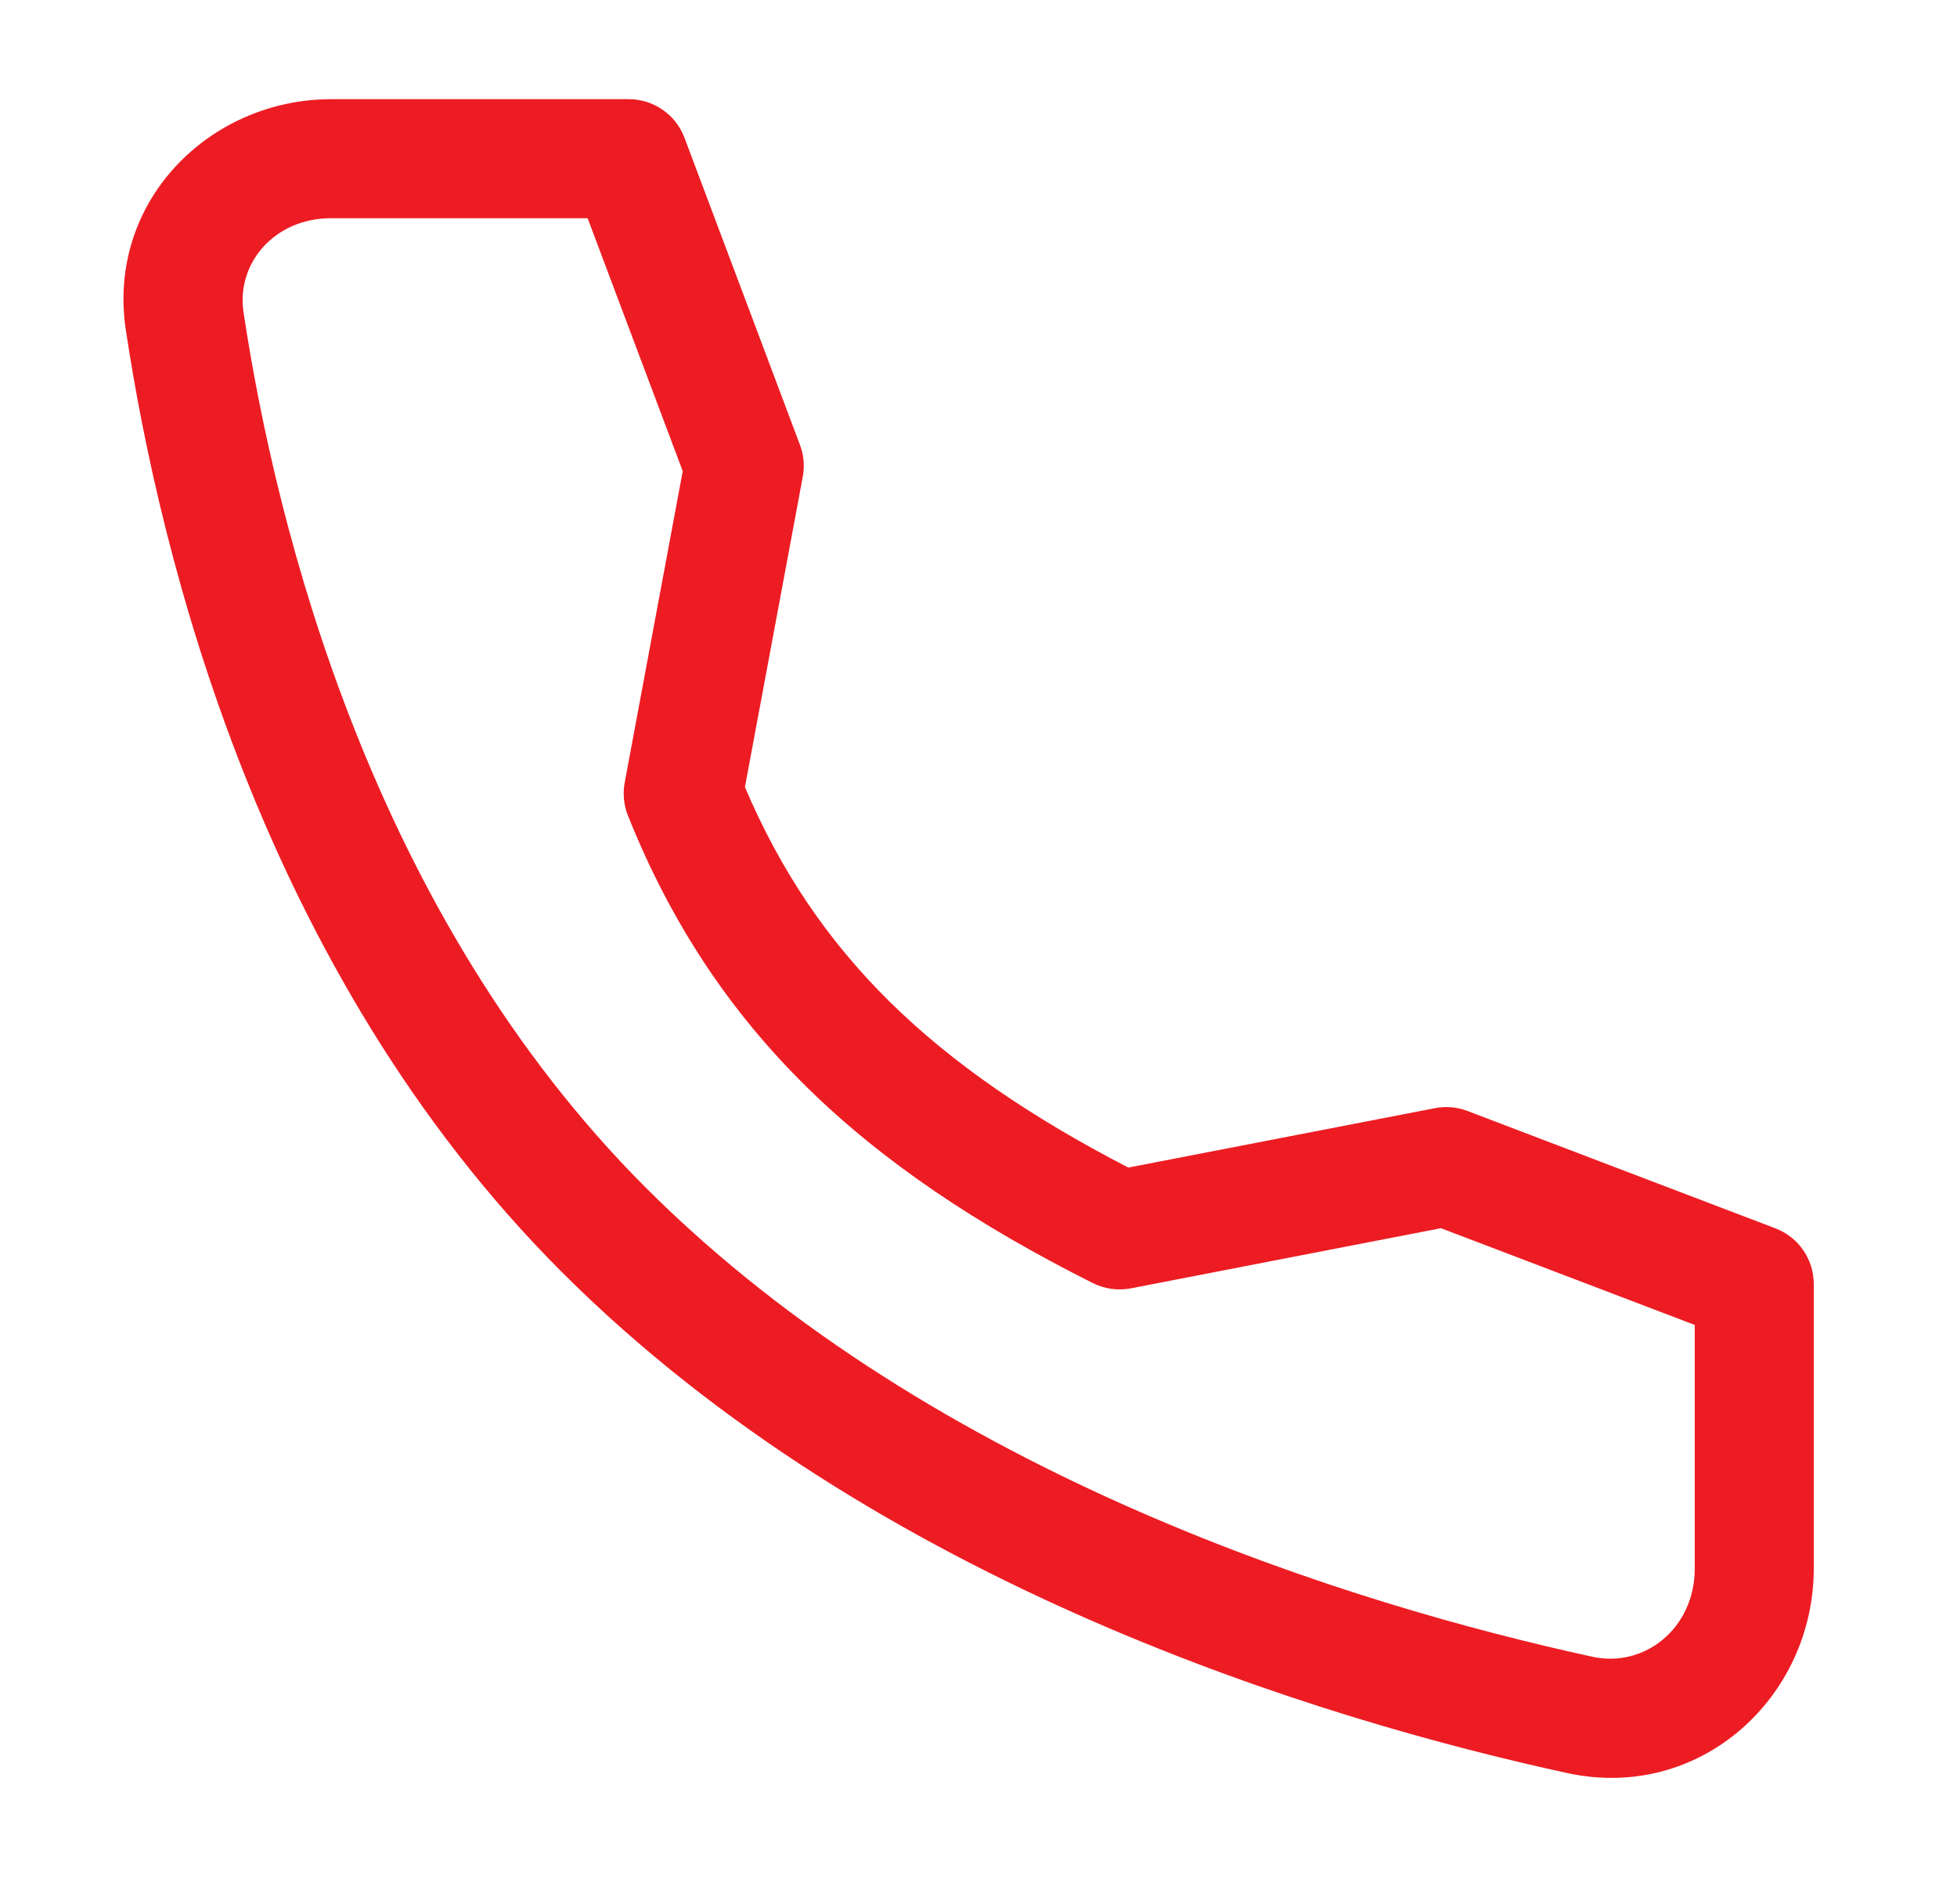 <svg width="37" height="36" viewBox="0 0 37 36" fill="none" xmlns="http://www.w3.org/2000/svg">
<path fill-rule="evenodd" clip-rule="evenodd" d="M6.262 1.875L11.888 1.875C12.357 1.875 12.776 2.165 12.941 2.604L15.124 8.409C15.197 8.601 15.215 8.809 15.178 9.011L14.084 14.879C15.428 18.041 17.649 20.166 21.332 22.072L27.13 20.949C27.336 20.909 27.549 20.927 27.745 21.002L33.567 23.221C34.003 23.387 34.292 23.805 34.292 24.272L34.292 29.648C34.292 32.087 32.143 34.065 29.63 33.518C25.05 32.522 16.564 29.988 10.621 24.046C4.928 18.353 3.021 10.489 2.379 6.238C2.013 3.813 3.958 1.875 6.262 1.875ZM11.11 4.125L6.262 4.125C5.183 4.125 4.465 4.983 4.604 5.902C5.223 10.001 7.034 17.277 12.212 22.454C17.685 27.927 25.64 30.348 30.109 31.32C31.09 31.533 32.042 30.786 32.042 29.648L32.042 25.047L27.243 23.218L21.381 24.355C21.137 24.402 20.884 24.367 20.662 24.256C16.321 22.076 13.502 19.493 11.872 15.418C11.793 15.22 11.772 15.003 11.811 14.794L12.908 8.907L11.11 4.125Z" fill="#ED1C23"/>
</svg>
